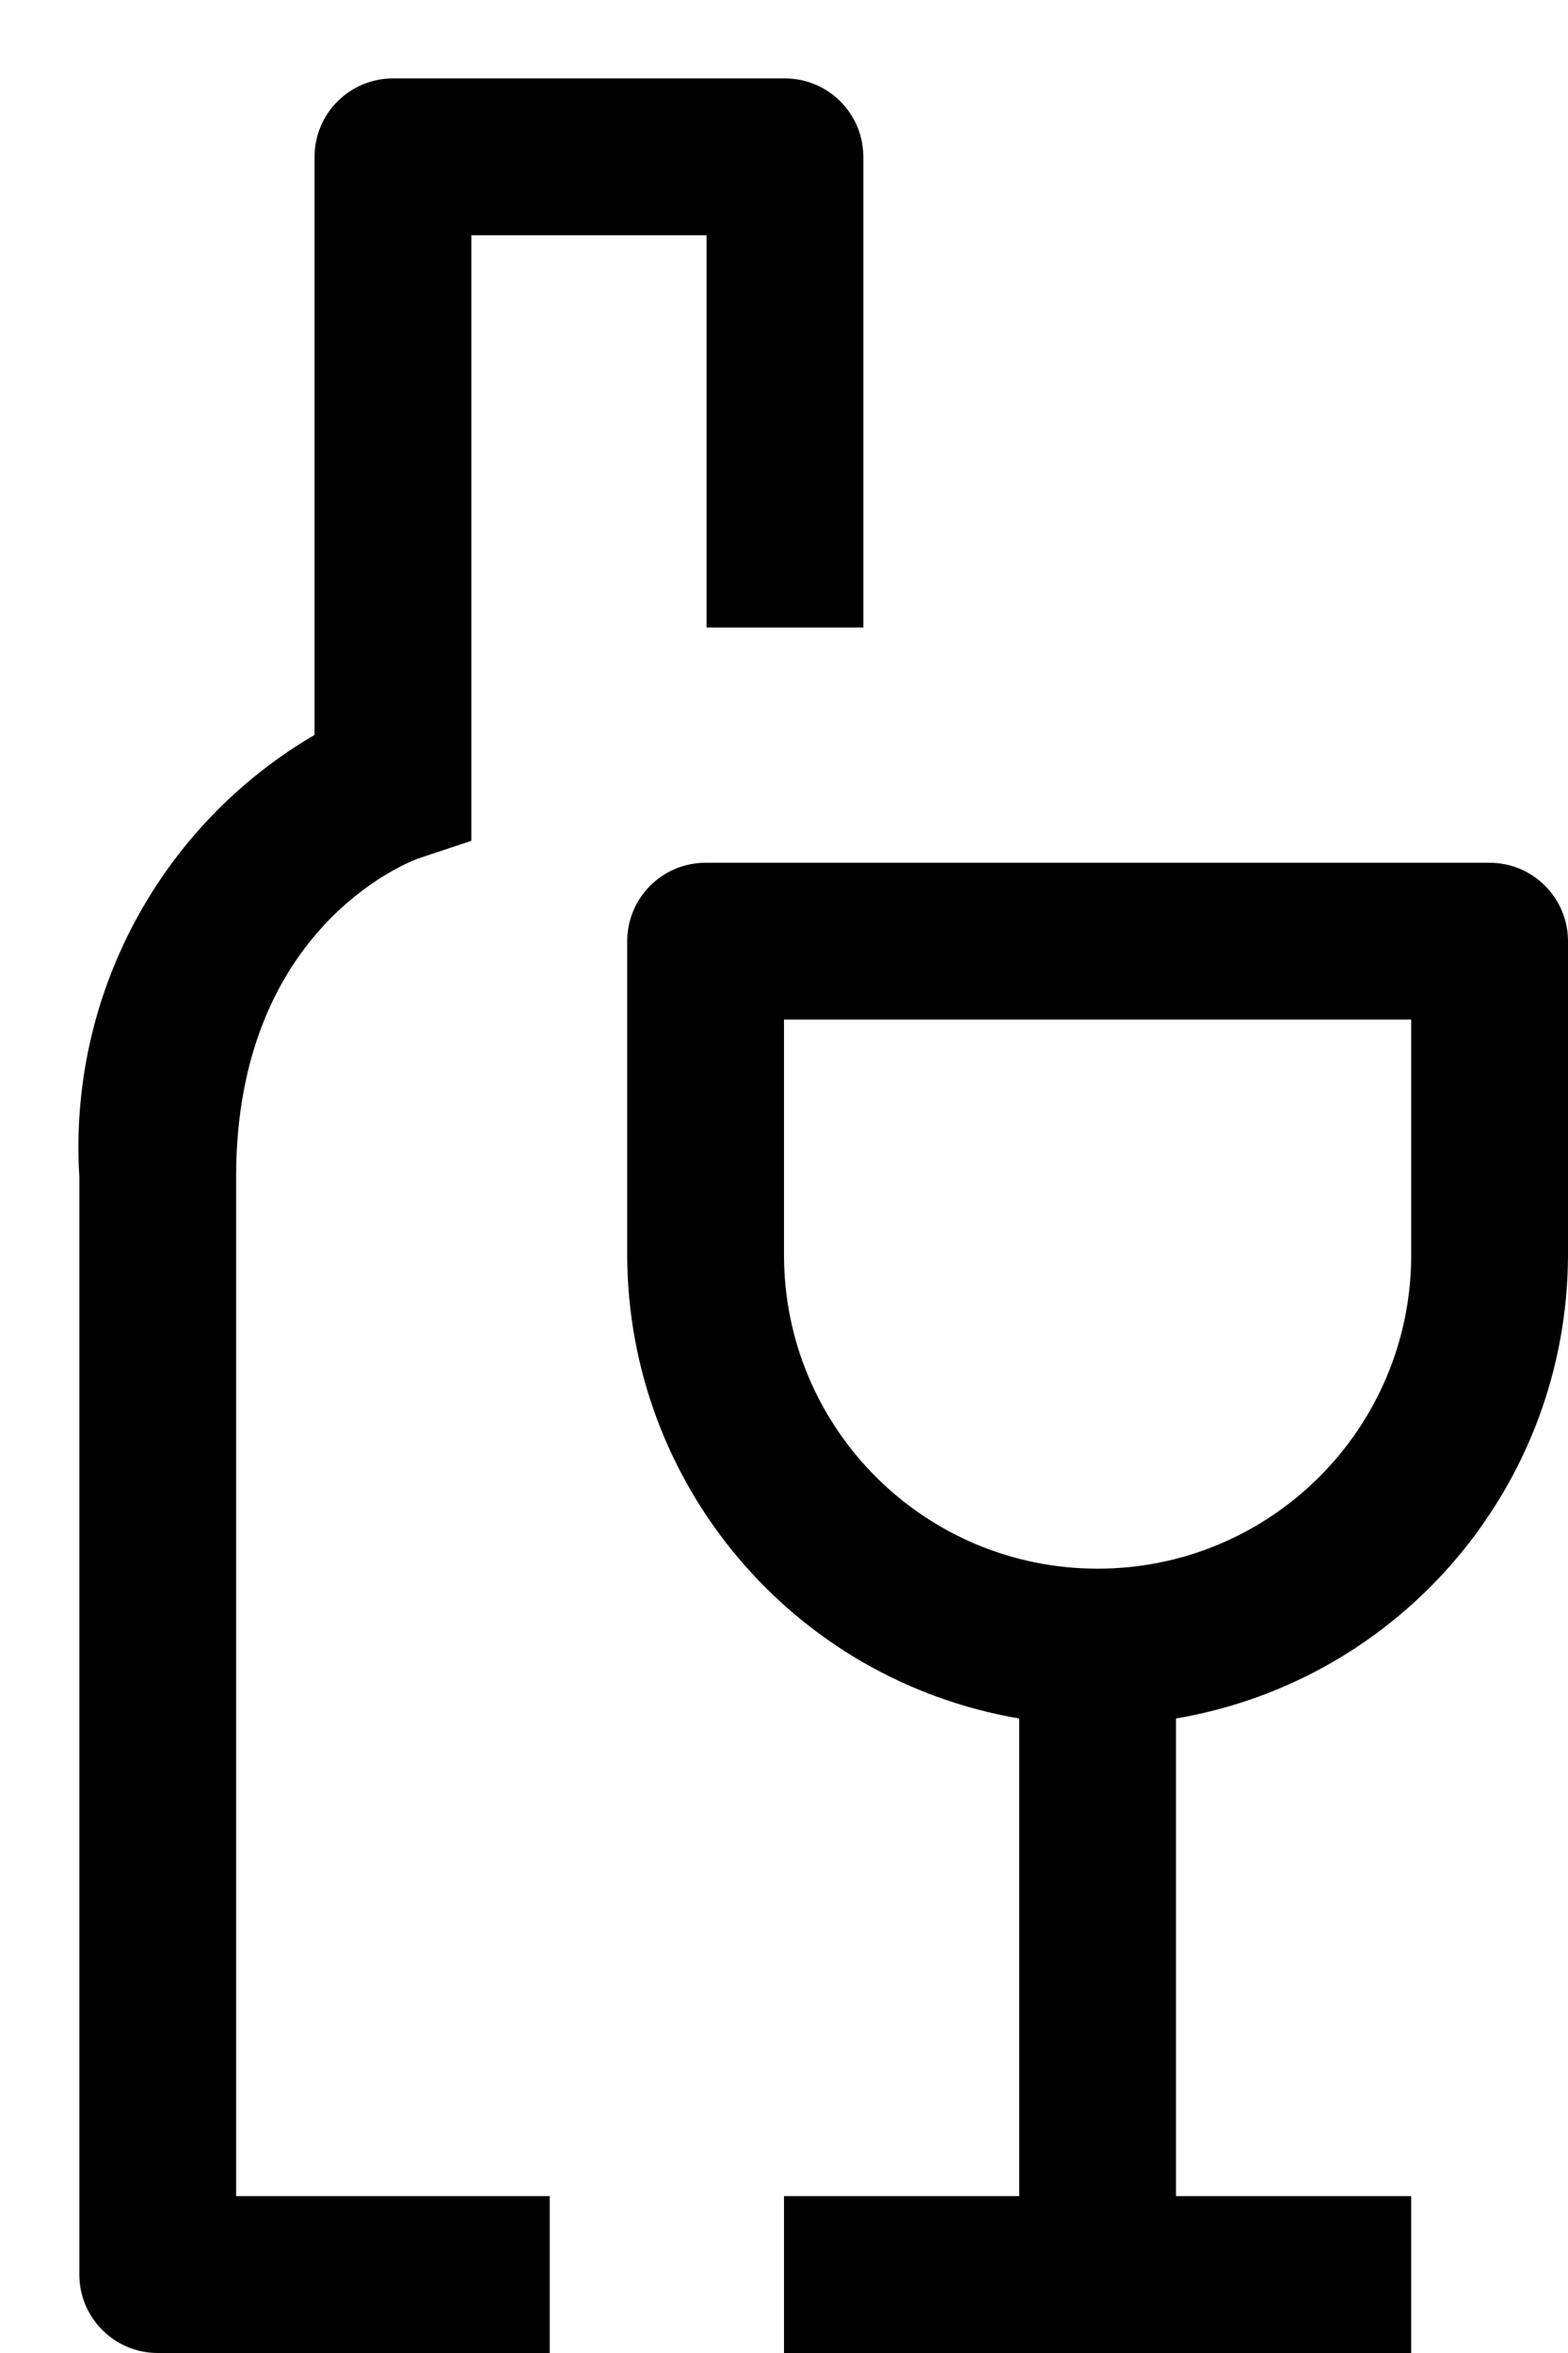 <?xml version="1.0" encoding="UTF-8"?>
<svg xmlns="http://www.w3.org/2000/svg" width="10" height="15" viewBox="0 0 10 15" fill="none">
  <path fill-rule="evenodd" clip-rule="evenodd" d="M5.006 0.5H2.506C2.23 0.5 2.006 0.724 2.006 1V4.685C1.015 5.265 0.435 6.354 0.506 7.5V14.5C0.506 14.776 0.73 15 1.006 15H3.506V14H1.506V7.5C1.506 5.906 2.621 5.49 2.664 5.474L3.006 5.36V1.5H4.506V4H5.506V1C5.506 0.724 5.282 0.5 5.006 0.5ZM9.5 5.5H4.5C4.224 5.5 4 5.724 4 6V8C4.003 9.462 5.058 10.71 6.5 10.955V14H5V15H9V14H7.5V10.955C8.942 10.71 9.997 9.462 10 8V6C10 5.724 9.776 5.5 9.5 5.5ZM7 10C8.105 10 9 9.105 9 8V6.5H5V8C5 9.105 5.895 10 7 10Z" fill="black"></path>
</svg>
